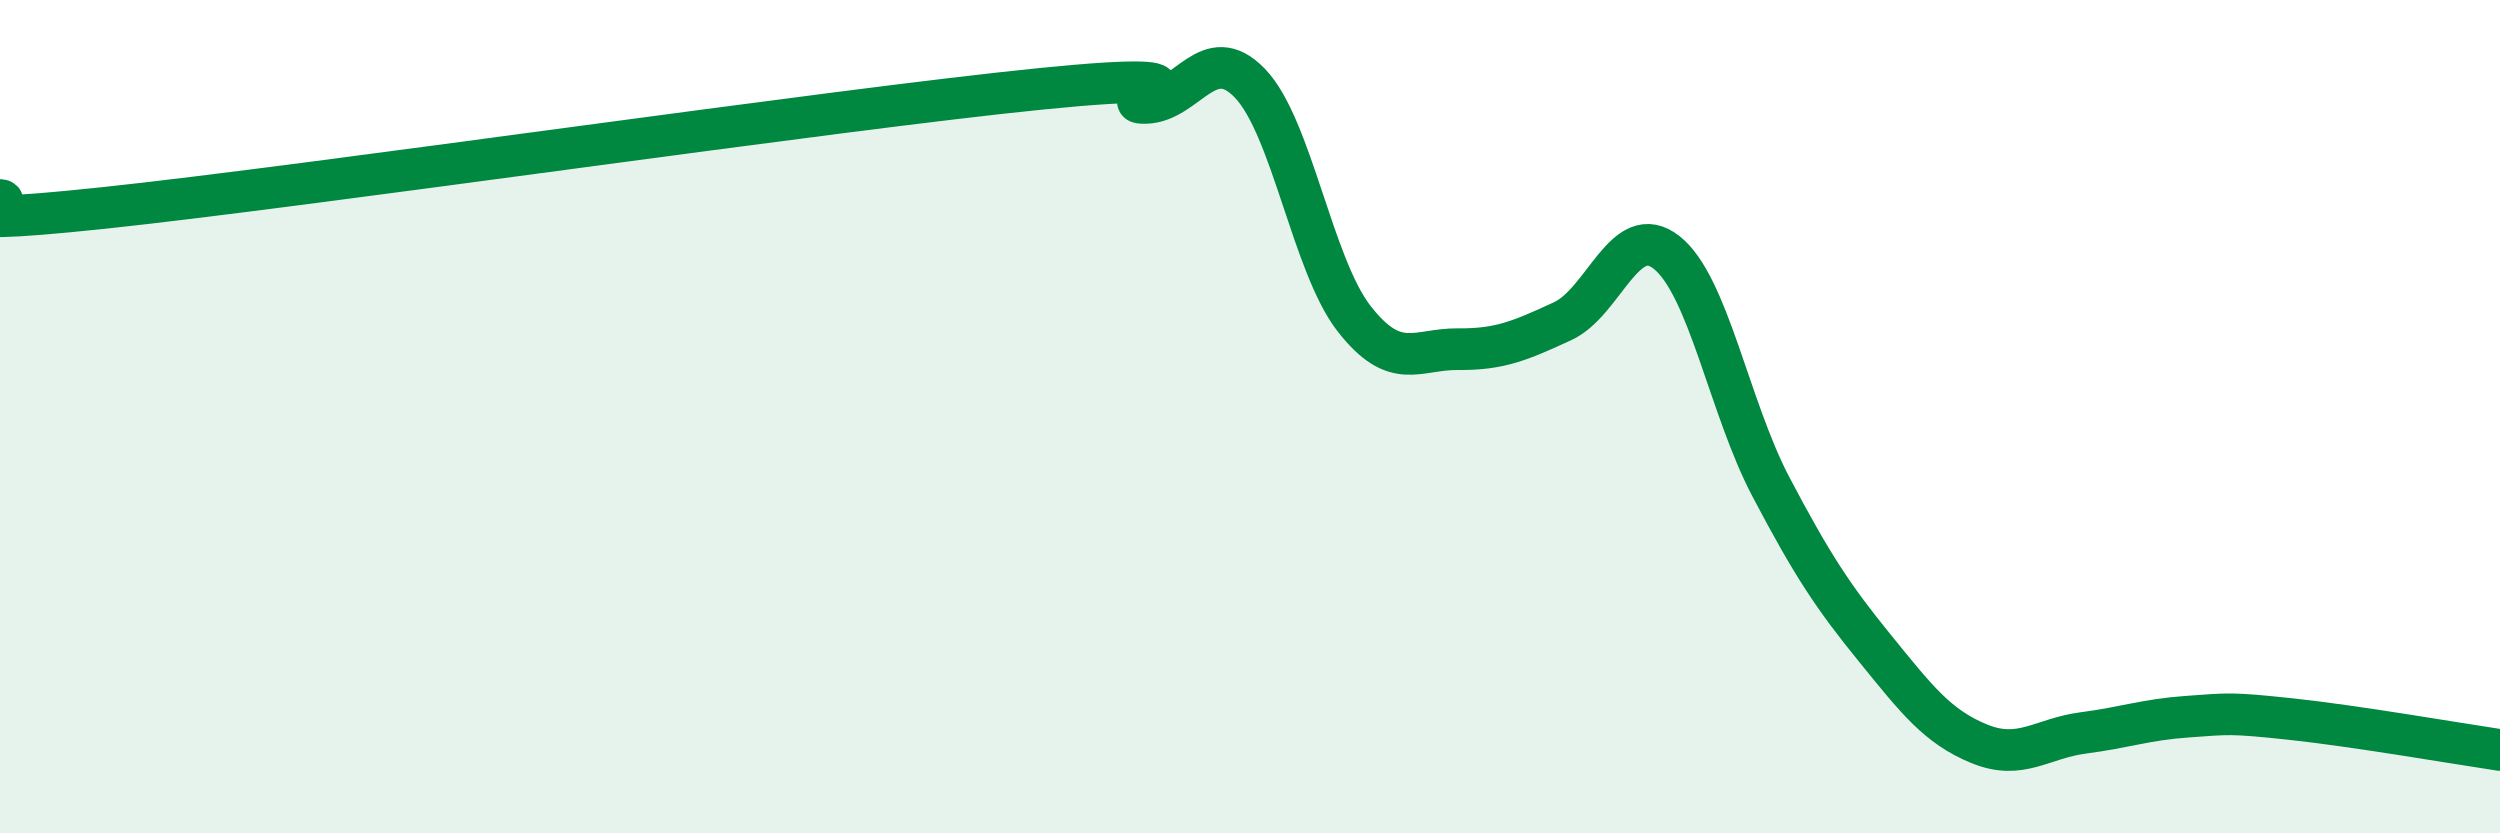 
    <svg width="60" height="20" viewBox="0 0 60 20" xmlns="http://www.w3.org/2000/svg">
      <path
        d="M 0,4.8 C 0.5,4.84 -2.5,5.52 2.5,4.99 C 7.5,4.46 20,2.63 25,2.13 C 30,1.63 26.5,2.5 27.5,2.47 C 28.5,2.44 29,0.96 30,2 C 31,3.04 31.5,6.37 32.5,7.65 C 33.5,8.93 34,8.37 35,8.38 C 36,8.39 36.5,8.17 37.5,7.71 C 38.5,7.25 39,5.27 40,6.06 C 41,6.85 41.5,9.78 42.5,11.68 C 43.5,13.58 44,14.33 45,15.56 C 46,16.79 46.5,17.44 47.5,17.85 C 48.5,18.26 49,17.72 50,17.59 C 51,17.46 51.5,17.27 52.5,17.2 C 53.5,17.13 53.5,17.1 55,17.26 C 56.5,17.42 59,17.85 60,18L60 20L0 20Z"
        fill="#008740"
        opacity="0.1"
        stroke-linecap="round"
        stroke-linejoin="round"
      />
      <path
        d="M 0,4.8 C 0.5,4.84 -2.5,5.52 2.5,4.99 C 7.5,4.46 20,2.63 25,2.13 C 30,1.63 26.5,2.5 27.5,2.47 C 28.5,2.44 29,0.96 30,2 C 31,3.04 31.5,6.37 32.5,7.65 C 33.5,8.93 34,8.37 35,8.38 C 36,8.39 36.5,8.17 37.5,7.71 C 38.5,7.25 39,5.27 40,6.06 C 41,6.85 41.5,9.78 42.5,11.68 C 43.5,13.58 44,14.33 45,15.56 C 46,16.79 46.5,17.44 47.5,17.85 C 48.5,18.26 49,17.72 50,17.59 C 51,17.46 51.5,17.27 52.5,17.2 C 53.5,17.13 53.5,17.1 55,17.26 C 56.5,17.42 59,17.85 60,18"
        stroke="#008740"
        stroke-width="1"
        fill="none"
        stroke-linecap="round"
        stroke-linejoin="round"
      />
    </svg>
  